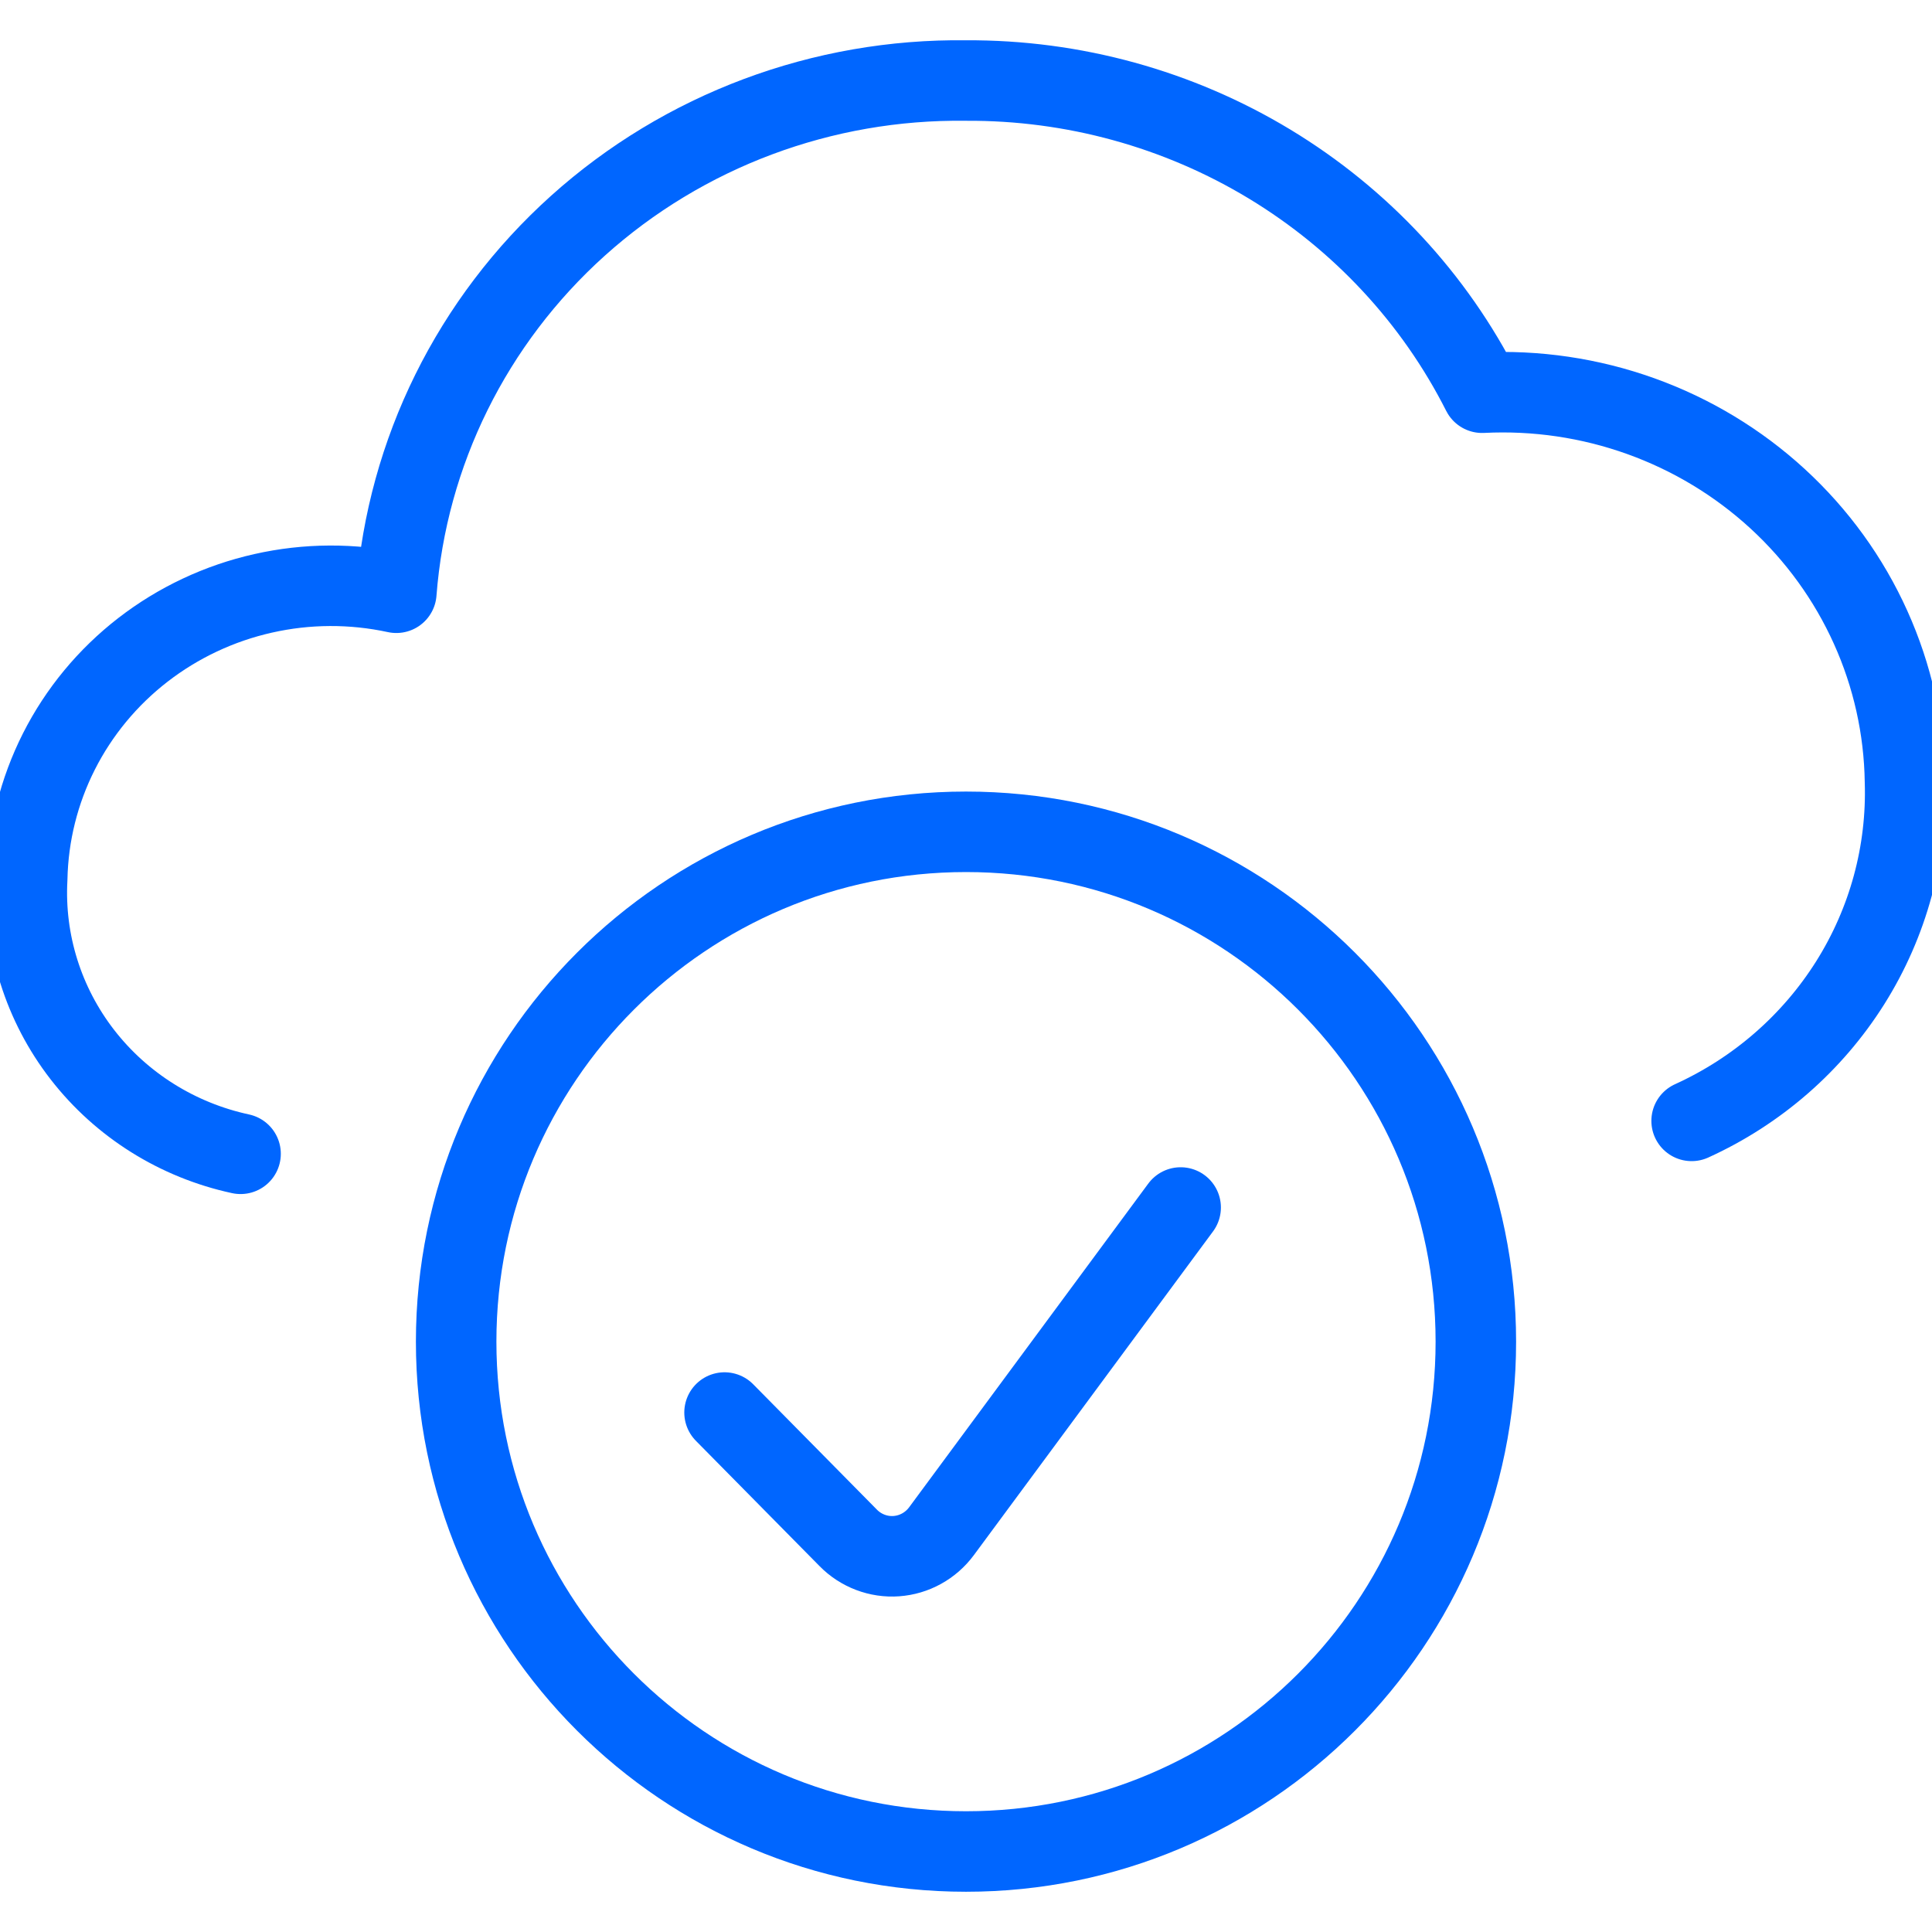 <svg fill="none" height="48" viewBox="0 0 48 48" width="48" xmlns="http://www.w3.org/2000/svg" xmlns:xlink="http://www.w3.org/1999/xlink"><clipPath id="a"><path d="m0 0h48v48h-48z"/></clipPath><g clip-path="url(#a)" stroke="#06f" stroke-linecap="round" stroke-linejoin="round" stroke-width="2"><path d="m42.028 27.848c1.628-.74 2.999-1.935 3.942-3.434.943-1.5 1.415-3.239 1.359-5.001-.02-1.319-.31-2.621-.854-3.827-.543-1.206-1.329-2.293-2.31-3.194-.981-.901-2.136-1.599-3.398-2.052-1.261-.453-2.603-.651-3.944-.583-1.184-2.342-3.014-4.31-5.28-5.681-2.267-1.371-4.879-2.09-7.541-2.075-3.565-.047-7.014 1.243-9.644 3.608s-4.243 5.626-4.511 9.118c-1.091-.236-2.222-.231-3.31.015-1.089.245-2.108.725-2.986 1.404-.877.679-1.59 1.541-2.087 2.524-.497.983-.766 2.061-.788 3.159-.085 1.572.401 3.123 1.372 4.375.971 1.252 2.364 2.125 3.929 2.462"/><path d="m24 46c6.996 0 12.667-5.671 12.667-12.667s-5.671-12.667-12.667-12.667-12.667 5.671-12.667 12.667 5.671 12.667 12.667 12.667z"/><path d="m29.333 30-5.943 8.044c-.132.178-.301.326-.494.432-.193.107-.407.17-.626.186-.22.016-.44-.017-.646-.095s-.394-.2-.549-.358l-3.074-3.115"/></g></svg>